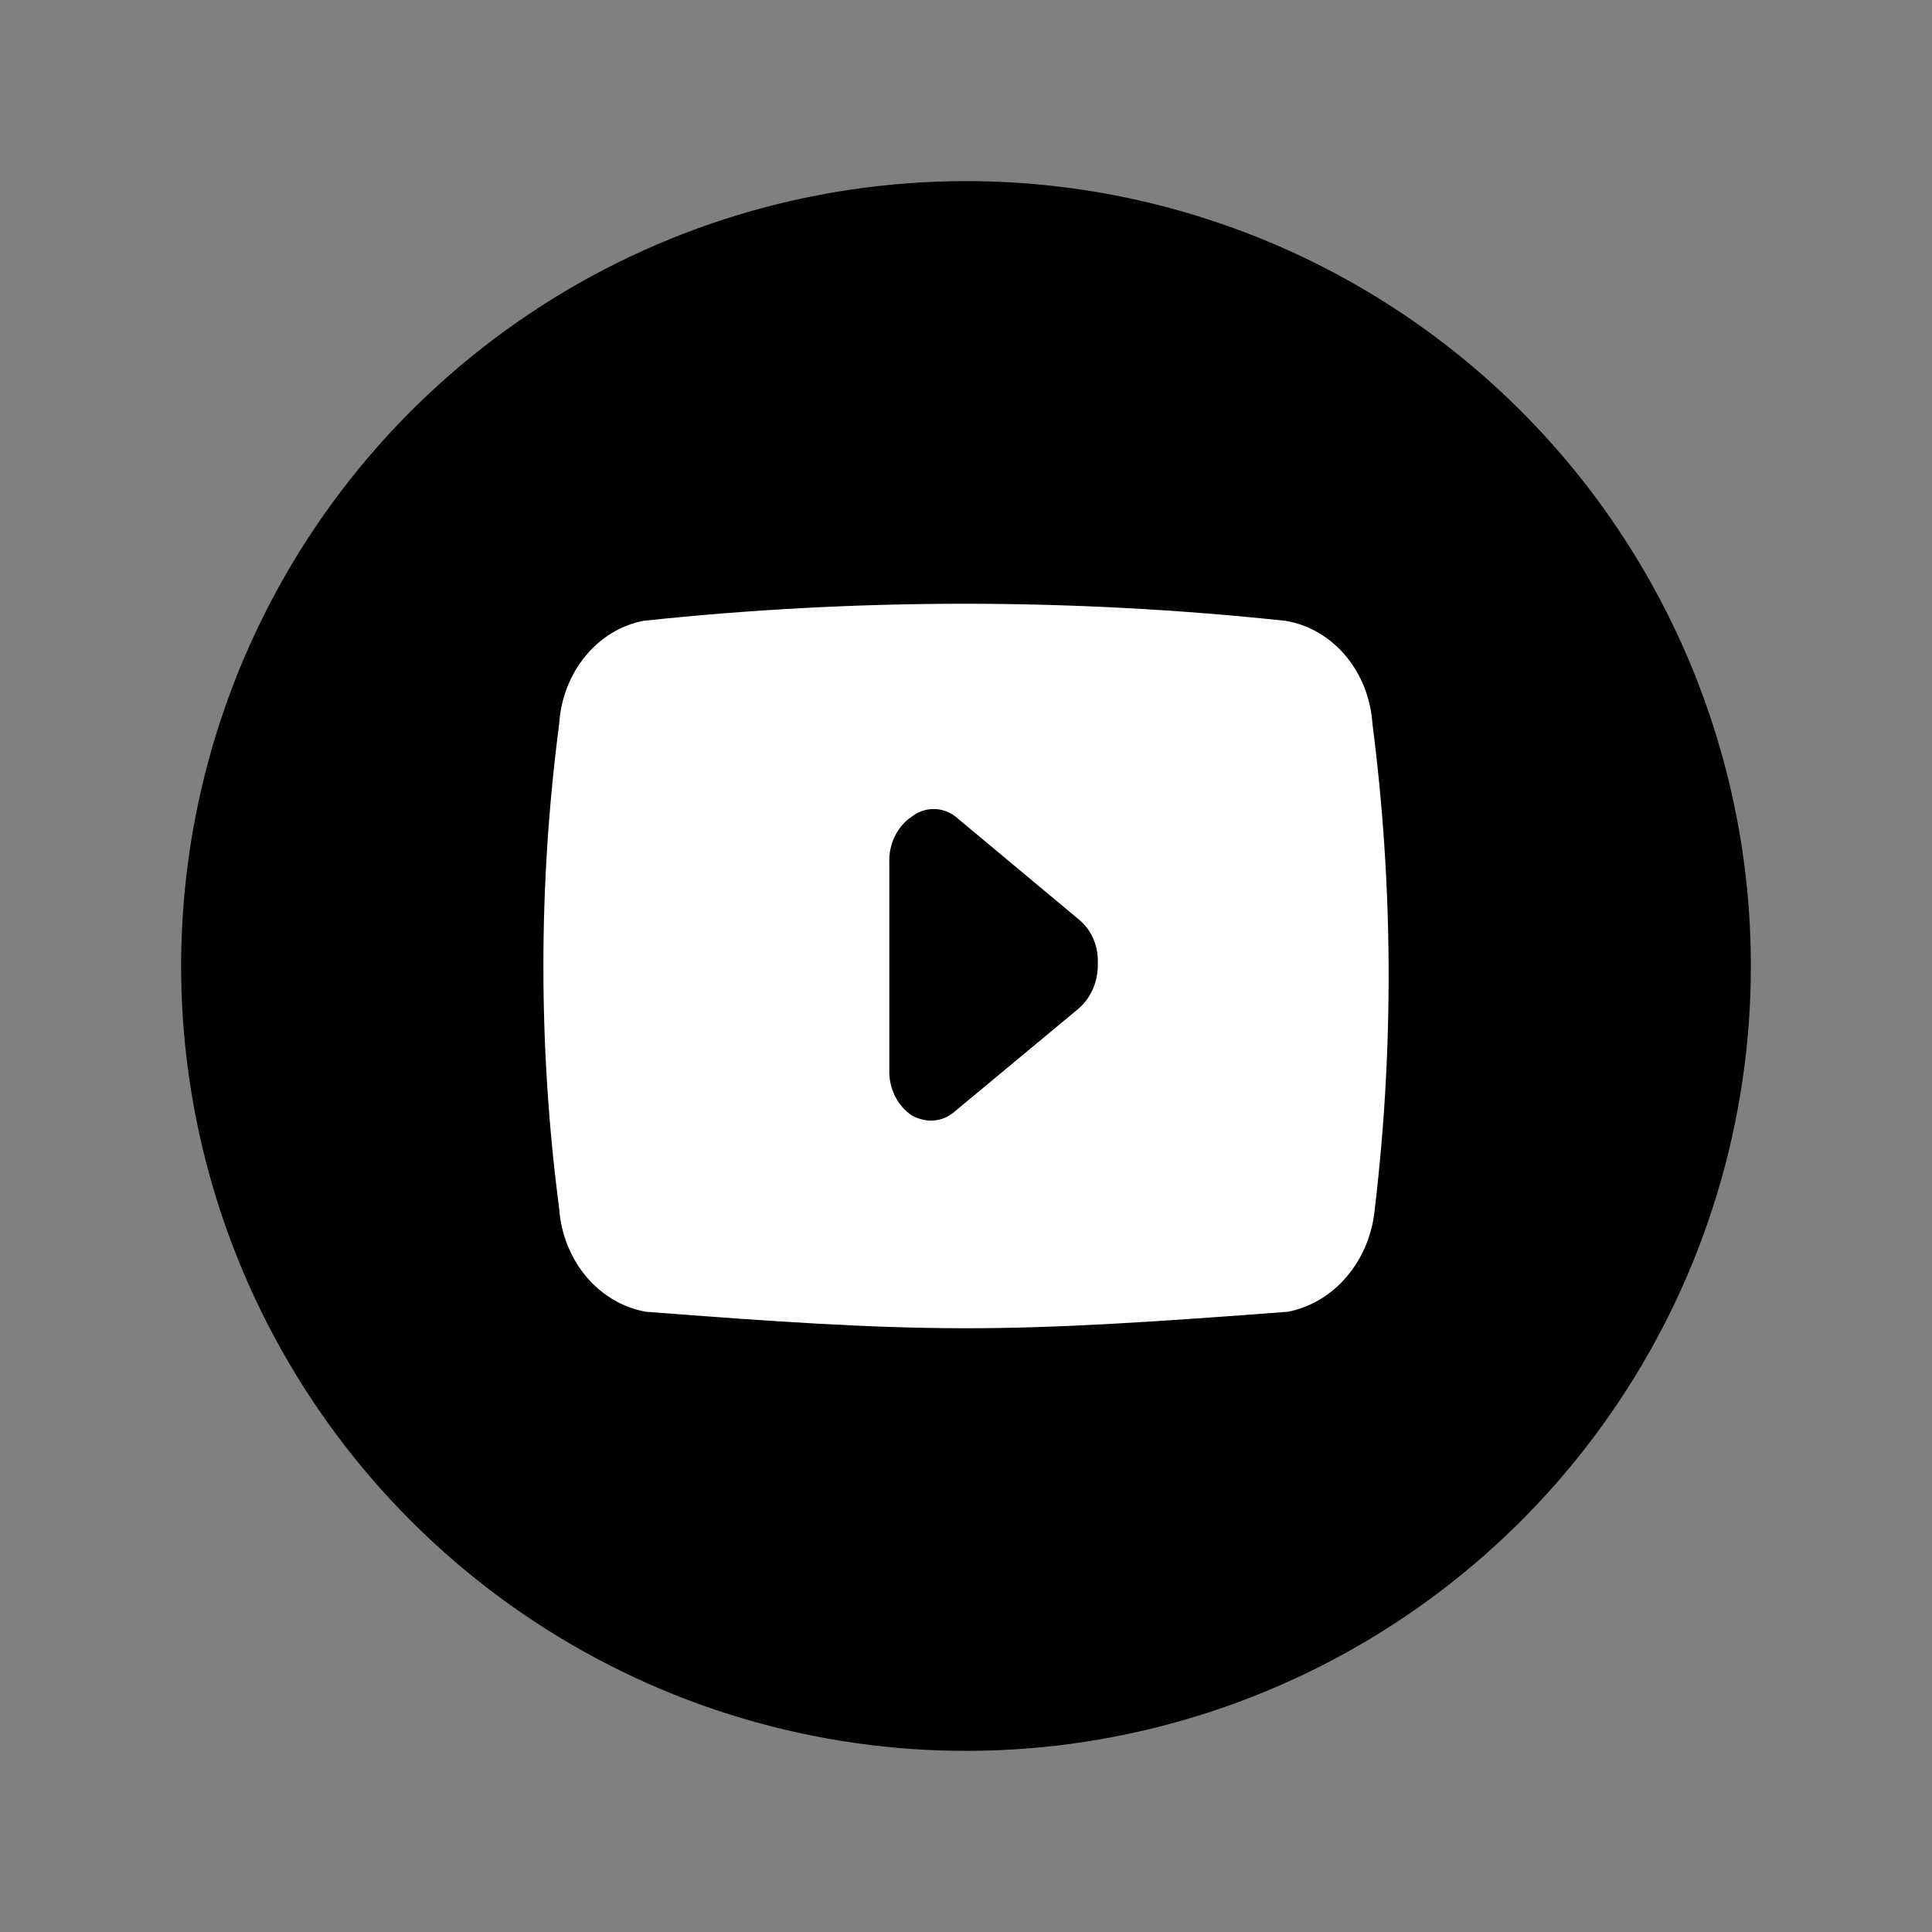 <svg width="32" height="32" viewBox="0 0 32 32" fill="none" xmlns="http://www.w3.org/2000/svg">
<rect x="0" y="0" width="32" height="32" fill="#808080" stroke="none"/>
<path d="M29 16C29 18.571 28.238 21.085 26.809 23.222C25.381 25.36 23.35 27.026 20.975 28.01C18.599 28.994 15.986 29.252 13.464 28.75C10.942 28.249 8.626 27.011 6.808 25.192C4.99 23.374 3.751 21.058 3.25 18.536C2.748 16.014 3.006 13.401 3.99 11.025C4.974 8.65 6.64 6.619 8.778 5.191C10.915 3.762 13.429 3 16 3H16.065C19.502 3.017 22.791 4.394 25.215 6.831C27.639 9.267 29 12.563 29 16Z" fill="black"/>
<path d="M22.732 11.989C22.704 11.566 22.546 11.166 22.283 10.856C22.02 10.545 21.668 10.343 21.286 10.282C17.753 9.906 14.195 9.906 10.662 10.282C10.288 10.353 9.947 10.56 9.694 10.87C9.44 11.179 9.288 11.573 9.262 11.989C8.913 14.652 8.913 17.357 9.262 20.02C9.292 20.44 9.451 20.838 9.712 21.147C9.973 21.457 10.321 21.661 10.701 21.727C12.801 21.889 14.418 22 15.997 22C17.576 22 19.186 21.889 21.332 21.727C21.709 21.653 22.053 21.446 22.312 21.138C22.572 20.83 22.733 20.438 22.771 20.02C23.089 17.353 23.076 14.652 22.732 11.989ZM17.84 16.726L15.787 18.432C15.676 18.519 15.543 18.564 15.406 18.561C15.301 18.557 15.197 18.527 15.103 18.475C14.984 18.396 14.886 18.282 14.82 18.147C14.755 18.012 14.723 17.86 14.73 17.707V14.293C14.723 14.14 14.755 13.988 14.82 13.853C14.886 13.718 14.984 13.604 15.103 13.525C15.209 13.443 15.335 13.4 15.464 13.4C15.594 13.4 15.72 13.443 15.826 13.525L17.872 15.232C17.974 15.316 18.055 15.425 18.11 15.552C18.164 15.678 18.189 15.818 18.183 15.957C18.187 16.106 18.158 16.254 18.099 16.388C18.039 16.522 17.95 16.638 17.84 16.726Z" fill="white"/>
</svg>
